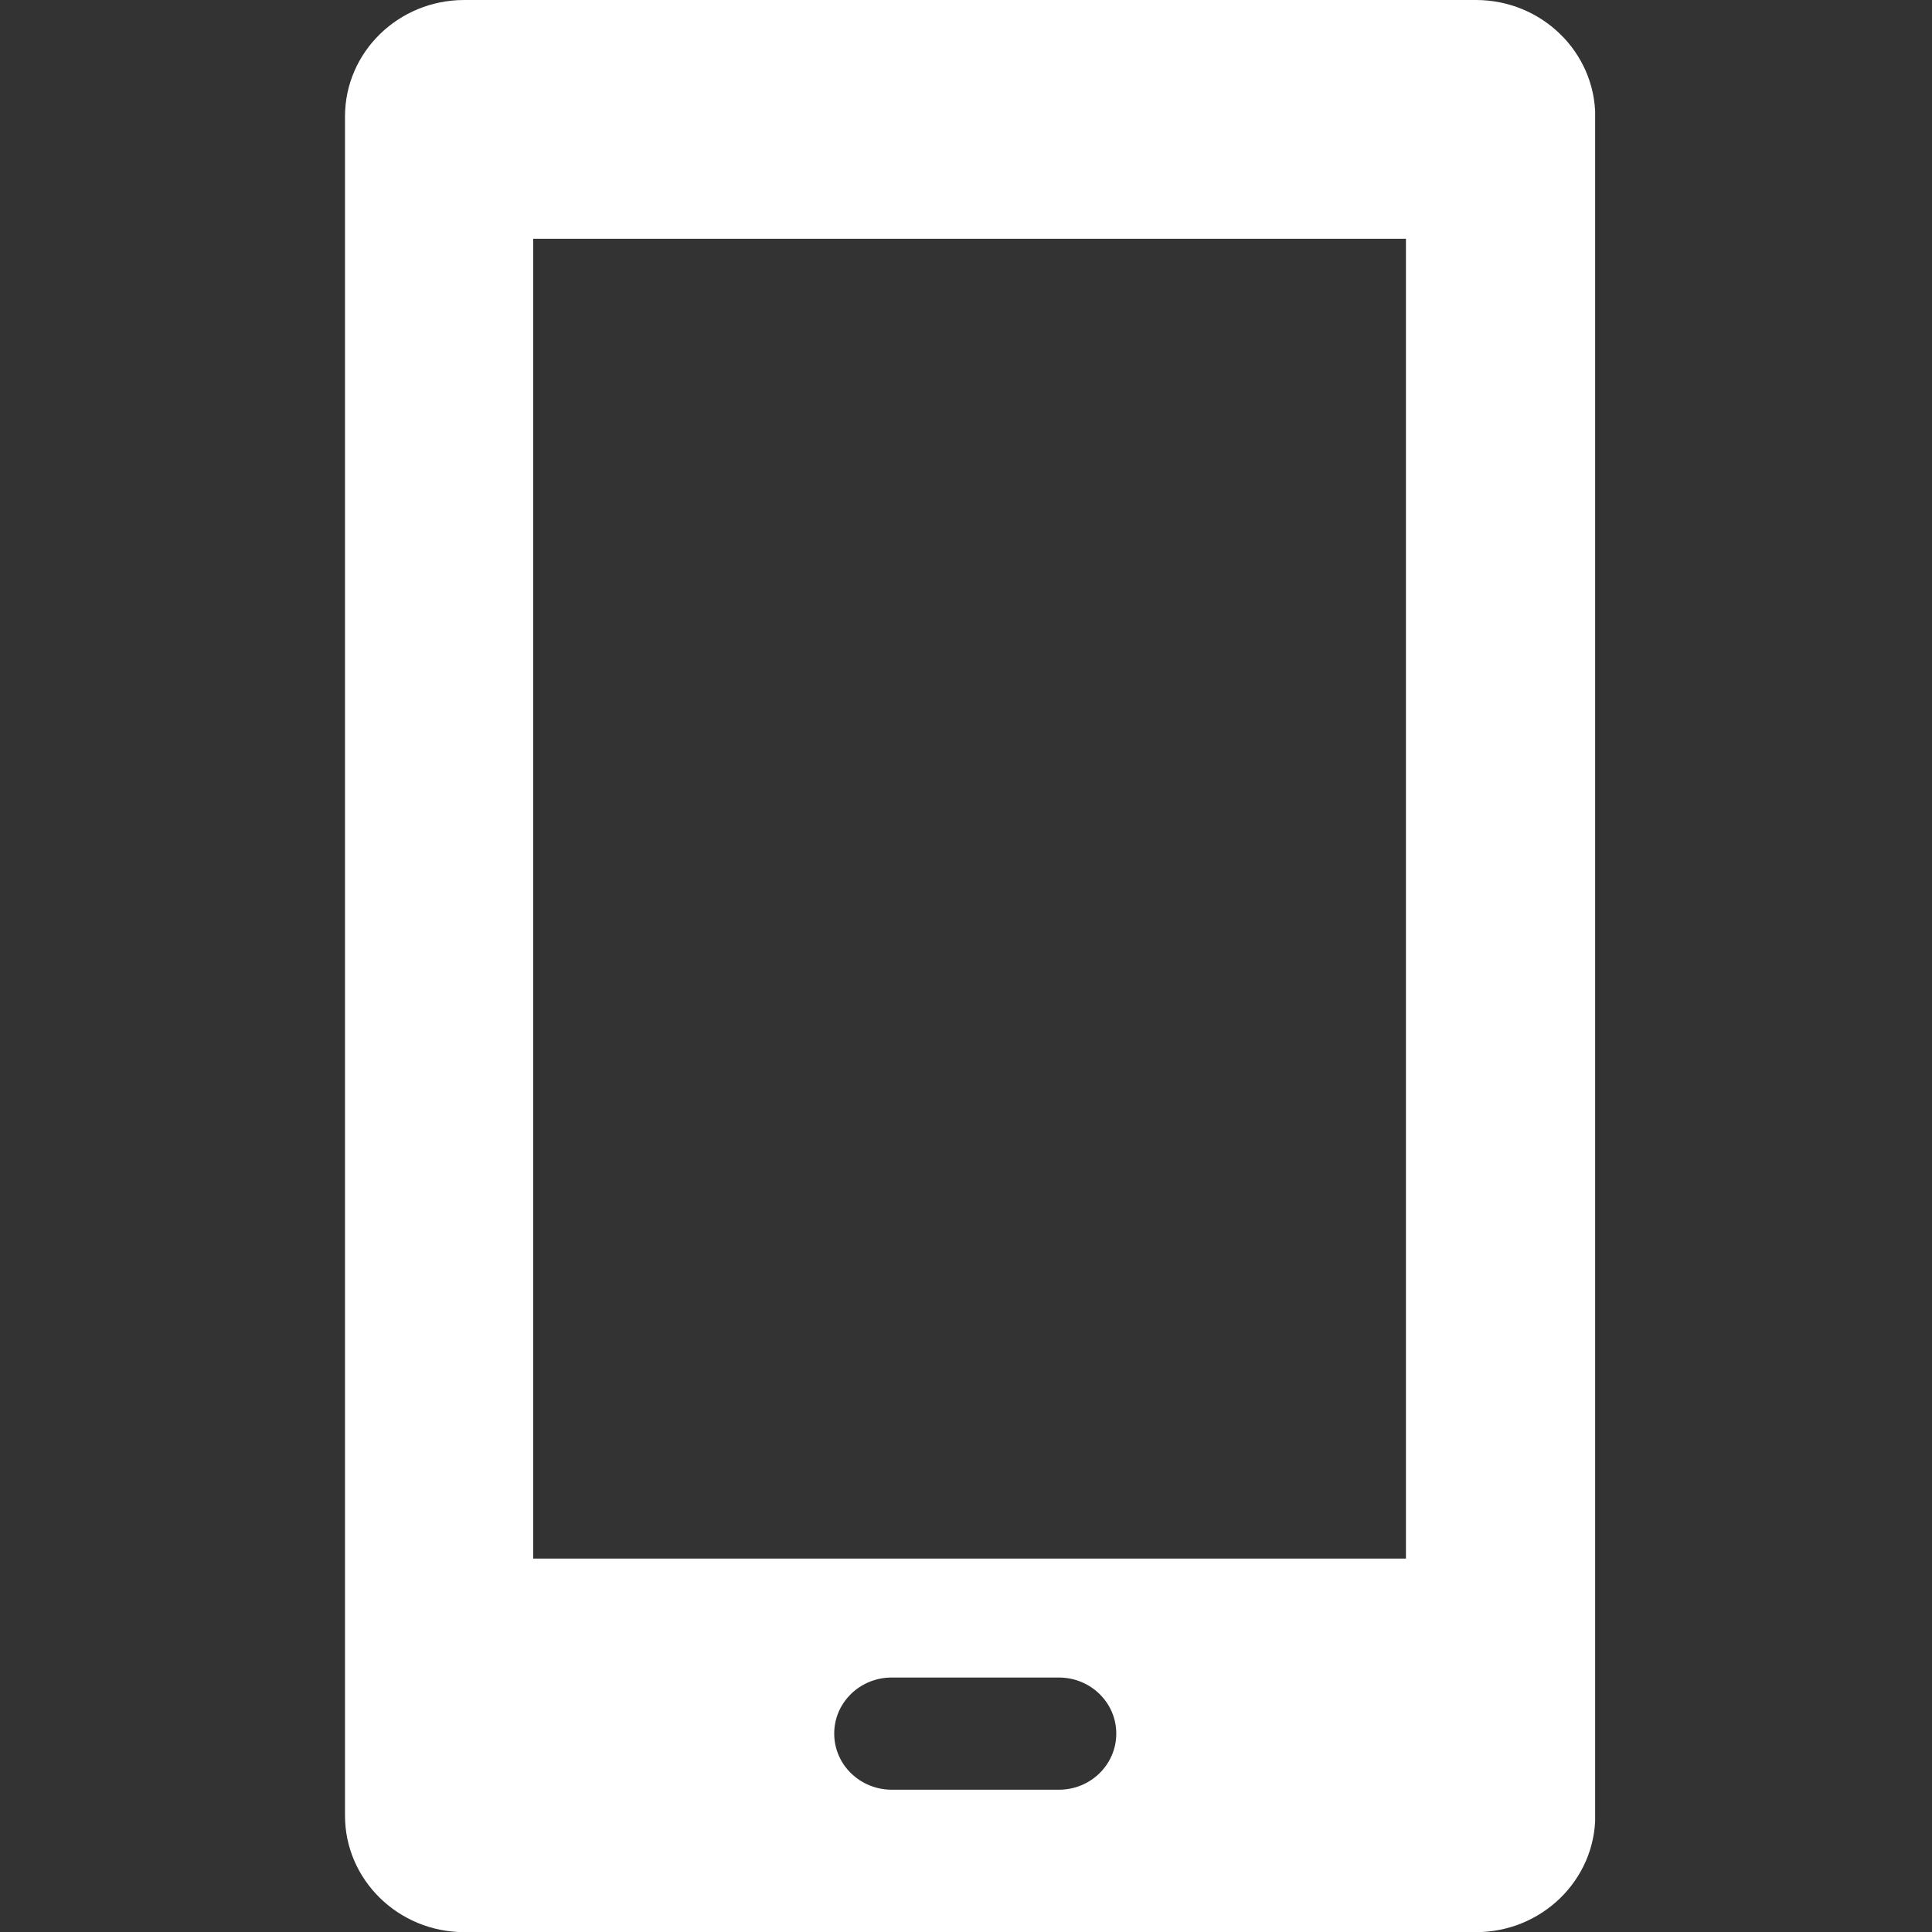 <svg width="14" height="14" viewBox="0 0 14 14" fill="none" xmlns="http://www.w3.org/2000/svg">
<rect x="0" y="0" width="14" height="14" fill="#333333" stroke="none"/>
<g clip-path="url(#clip0_713_592)">
<g clip-path="url(#clip1_713_592)">
<path d="M10.695 0H3.364C2.887 0 2.5 0.378 2.5 0.844V13.157C2.5 13.622 2.887 14.001 3.364 14.001H10.696C11.172 14.001 11.56 13.623 11.56 13.157V0.844C11.559 0.378 11.172 0 10.695 0ZM6.045 12.562C6.045 12.338 6.231 12.156 6.461 12.156H7.673C7.903 12.156 8.089 12.338 8.089 12.562C8.089 12.787 7.903 12.969 7.673 12.969H6.461C6.231 12.968 6.045 12.787 6.045 12.562ZM10.188 11.294H3.864V1.73H10.188V11.294Z" fill="white"/>
</g>
</g>
<defs>
<clipPath id="clip0_713_592">
<rect width="14" height="14" fill="white"/>
</clipPath>
<clipPath id="clip1_713_592">
<rect width="9.059" height="14" fill="white" transform="translate(2.5)"/>
</clipPath>
</defs>
</svg>
